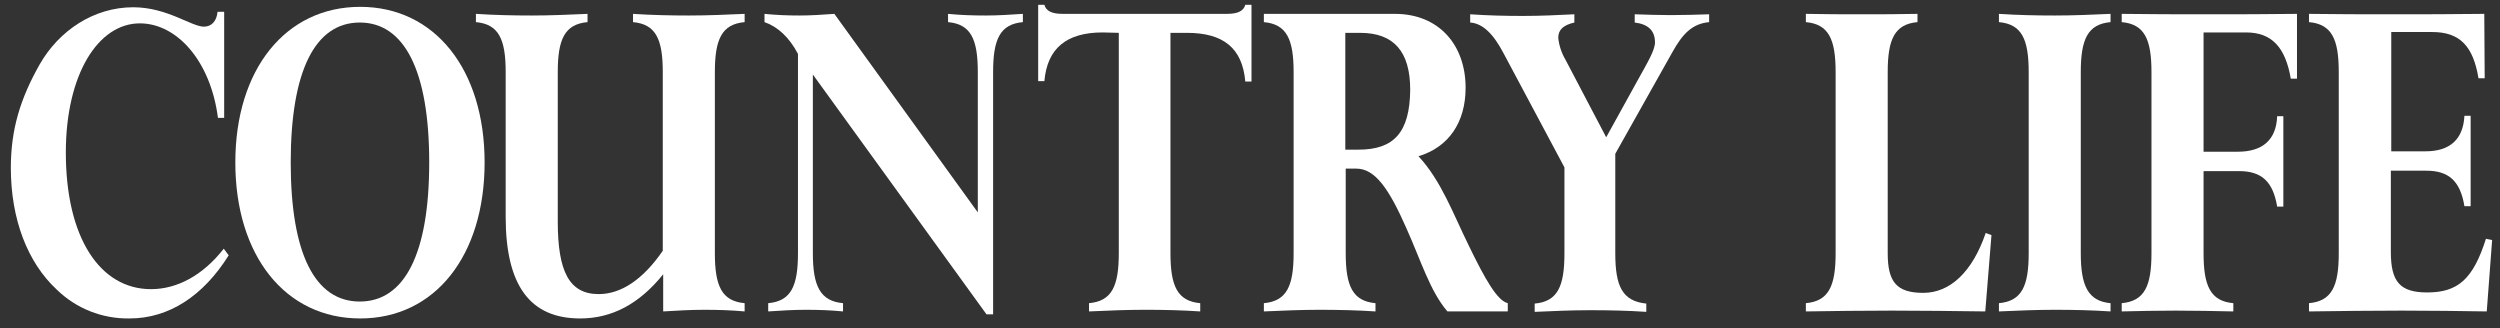 <svg width="236" height="31" viewBox="0 0 236 31" fill="none" xmlns="http://www.w3.org/2000/svg">
<rect x="0" y="0" width="236" height="31" fill="#333333" stroke="none"/>
<g clip-path="url(#clip0_3309_55664)">
<path d="M234.516 1.309C231.55 1.348 228.662 1.348 225.891 1.348C223.12 1.348 220.466 1.348 217.969 1.309V2.088C220.115 2.283 220.779 3.685 220.779 6.802V23.906C220.779 27.023 220.115 28.425 217.969 28.62V29.399C220.974 29.36 223.862 29.322 226.711 29.322C229.559 29.322 232.213 29.36 234.75 29.399L235.257 22.659L234.672 22.542C233.462 26.36 232.018 27.607 229.13 27.607C226.554 27.607 225.696 26.594 225.696 23.789V16.114H229.052C231.159 16.114 232.252 17.088 232.642 19.464H233.228V10.932H232.642C232.525 13.153 231.277 14.283 228.974 14.283H225.735V3.023H229.598C232.174 3.023 233.462 4.309 233.969 7.387H234.555L234.516 1.309Z" fill="white"/>
<path d="M216.836 1.309C214.026 1.348 211.216 1.348 208.445 1.348C205.675 1.348 202.982 1.348 200.289 1.309V2.088C202.435 2.283 203.099 3.685 203.099 6.802V23.906C203.099 27.023 202.435 28.425 200.289 28.62V29.399C201.889 29.36 203.606 29.322 205.362 29.322C207.119 29.322 208.953 29.36 210.826 29.399V28.62C208.68 28.425 208.016 27.023 208.016 23.906V16.153H211.372C213.48 16.153 214.573 17.127 214.963 19.503H215.548V10.971H214.963C214.885 13.153 213.636 14.322 211.255 14.322H208.016V3.062H212.036C214.455 3.062 215.743 4.464 216.251 7.425H216.836V1.309Z" fill="white"/>
<path d="M196.426 23.906V6.802C196.426 3.685 197.09 2.283 199.236 2.088V1.309C197.519 1.387 195.724 1.464 193.968 1.464C192.212 1.464 190.455 1.425 188.699 1.309V2.088C190.846 2.283 191.509 3.685 191.509 6.802V23.906C191.509 27.023 190.846 28.425 188.699 28.62V29.399C190.455 29.322 192.212 29.244 193.968 29.244C195.724 29.244 197.519 29.283 199.236 29.399V28.62C197.129 28.425 196.426 27.023 196.426 23.906Z" fill="white"/>
<path d="M178.2 23.906V6.802C178.2 3.685 178.863 2.283 181.01 2.088V1.309C179.293 1.348 177.497 1.348 175.741 1.348C173.985 1.348 172.229 1.348 170.473 1.309V2.088C172.619 2.283 173.283 3.685 173.283 6.802V23.906C173.283 27.023 172.619 28.425 170.473 28.62V29.399C173.048 29.36 175.78 29.322 178.59 29.322C181.4 29.322 184.327 29.36 187.41 29.399L187.995 22.192L187.449 21.997C186.2 25.659 184.093 27.646 181.556 27.646C179.019 27.646 178.2 26.594 178.2 23.906Z" fill="white"/>
<path d="M152.483 23.906V14.517L157.869 4.932C158.844 3.179 159.742 2.244 161.342 2.088V1.348C160.171 1.387 158.962 1.426 157.674 1.426C156.62 1.426 155.488 1.387 154.317 1.348V2.127C155.605 2.283 156.23 2.906 156.23 3.997C156.23 4.737 155.566 5.828 154.552 7.659L151.625 12.958L147.8 5.672C147.41 5.01 147.176 4.309 147.098 3.568C147.098 2.789 147.605 2.361 148.62 2.127V1.348C147.059 1.426 145.42 1.504 143.78 1.504C142.102 1.504 140.463 1.465 138.785 1.348V2.127C139.956 2.205 140.971 3.179 141.946 5.049L147.683 15.802V23.945C147.683 27.062 147.02 28.465 144.873 28.659V29.439C146.629 29.361 148.386 29.283 150.142 29.283C151.898 29.283 153.693 29.322 155.41 29.439V28.659C153.147 28.426 152.483 27.023 152.483 23.906Z" fill="white"/>
<path d="M138.626 23.127C137.182 20.205 136.051 17.049 133.904 14.75C136.753 13.893 138.353 11.555 138.353 8.283C138.353 4.27 135.856 1.309 131.68 1.309H119.309V2.088C121.455 2.283 122.118 3.685 122.118 6.802V23.906C122.118 27.023 121.455 28.425 119.309 28.62V29.399C121.065 29.322 122.821 29.244 124.577 29.244C126.333 29.244 128.128 29.283 129.846 29.399V28.62C127.699 28.425 127.036 27.023 127.036 23.906V15.919H128.05C129.807 15.919 131.133 17.828 132.773 21.568C134.138 24.607 134.997 27.49 136.636 29.399H142.334V28.62C141.358 28.387 140.226 26.439 138.626 23.127ZM128.246 14.127H126.997V3.101H128.402C131.563 3.101 133.124 4.854 133.124 8.477C133.085 12.529 131.563 14.127 128.246 14.127Z" fill="white"/>
<path d="M105.614 3.101V23.906C105.614 27.023 104.951 28.425 102.804 28.62V29.399C104.56 29.321 106.316 29.243 108.073 29.243C109.829 29.243 111.585 29.282 113.302 29.399V28.62C111.156 28.425 110.492 27.023 110.492 23.906V3.101H112.053C115.487 3.101 117.283 4.542 117.556 7.698H118.141V0.451H117.556C117.4 1.036 116.853 1.308 115.839 1.308H100.306C99.292 1.308 98.745 1.036 98.589 0.451H98.004V7.659H98.589C98.862 4.542 100.697 3.062 104.092 3.062L105.614 3.101Z" fill="white"/>
<path d="M76.734 23.906V7.036L93.125 29.672H93.749V6.802C93.749 3.685 94.413 2.283 96.559 2.088V1.309C95.388 1.387 94.218 1.464 93.047 1.464C91.837 1.464 90.666 1.425 89.496 1.309V2.088C91.642 2.283 92.305 3.685 92.305 6.802V20.049L78.763 1.309C77.671 1.387 76.578 1.464 75.485 1.464C74.392 1.464 73.3 1.425 72.168 1.309V2.088C73.417 2.516 74.51 3.529 75.329 5.088V23.906C75.329 27.023 74.666 28.425 72.519 28.62V29.399C73.69 29.322 74.861 29.244 76.071 29.244C77.28 29.244 78.412 29.283 79.583 29.399V28.62C77.436 28.425 76.734 27.023 76.734 23.906Z" fill="white"/>
<path d="M52.653 20.906V6.802C52.653 3.685 53.316 2.283 55.463 2.088V1.309C53.746 1.387 51.95 1.464 50.194 1.464C48.438 1.464 46.682 1.425 44.926 1.309V2.088C47.072 2.283 47.736 3.685 47.736 6.802V20.477C47.736 26.945 50.038 30.062 54.76 30.062C57.765 30.062 60.341 28.698 62.605 25.893V29.399C63.892 29.322 65.18 29.244 66.468 29.244C67.795 29.244 69.044 29.283 70.293 29.399V28.62C68.146 28.425 67.483 27.023 67.483 23.906V6.802C67.483 3.685 68.146 2.283 70.293 2.088V1.309C68.576 1.387 66.78 1.464 65.024 1.464C63.268 1.464 61.512 1.425 59.756 1.309V2.088C61.902 2.283 62.566 3.685 62.566 6.802V23.672C60.692 26.399 58.624 27.763 56.517 27.763C53.707 27.763 52.653 25.581 52.653 20.906Z" fill="white"/>
<path d="M34.001 0.646C26.976 0.646 22.215 6.53 22.215 15.335C22.215 24.14 26.937 30.062 34.001 30.062C41.064 30.062 45.747 24.14 45.747 15.335C45.747 6.53 41.025 0.646 34.001 0.646ZM33.962 28.465C29.747 28.465 27.444 23.984 27.444 15.335C27.444 6.685 29.747 2.127 33.962 2.127C38.176 2.127 40.518 6.685 40.518 15.335C40.518 23.984 38.176 28.465 33.962 28.465Z" fill="white"/>
<path d="M21.59 24.101L21.122 23.478C19.171 25.971 16.751 27.296 14.253 27.296C9.453 27.296 6.214 22.465 6.214 14.4C6.214 7.036 9.258 2.205 13.2 2.205C16.673 2.205 19.873 5.712 20.575 11.127H21.161V1.114H20.536C20.458 1.971 19.99 2.517 19.248 2.517C18.078 2.517 15.775 0.686 12.575 0.686C8.868 0.686 5.589 2.867 3.755 6.062C1.921 9.296 1.023 12.218 1.023 15.841C1.023 20.673 2.584 24.764 5.355 27.335C7.19 29.127 9.648 30.101 12.224 30.062C15.931 30.062 19.171 27.958 21.59 24.101Z" fill="white"/>
</g>
<defs>
<clipPath id="clip0_3309_55664">
<rect width="234.545" height="30" fill="white" transform="translate(0.711 0.257)"/>
</clipPath>
</defs>
</svg>
